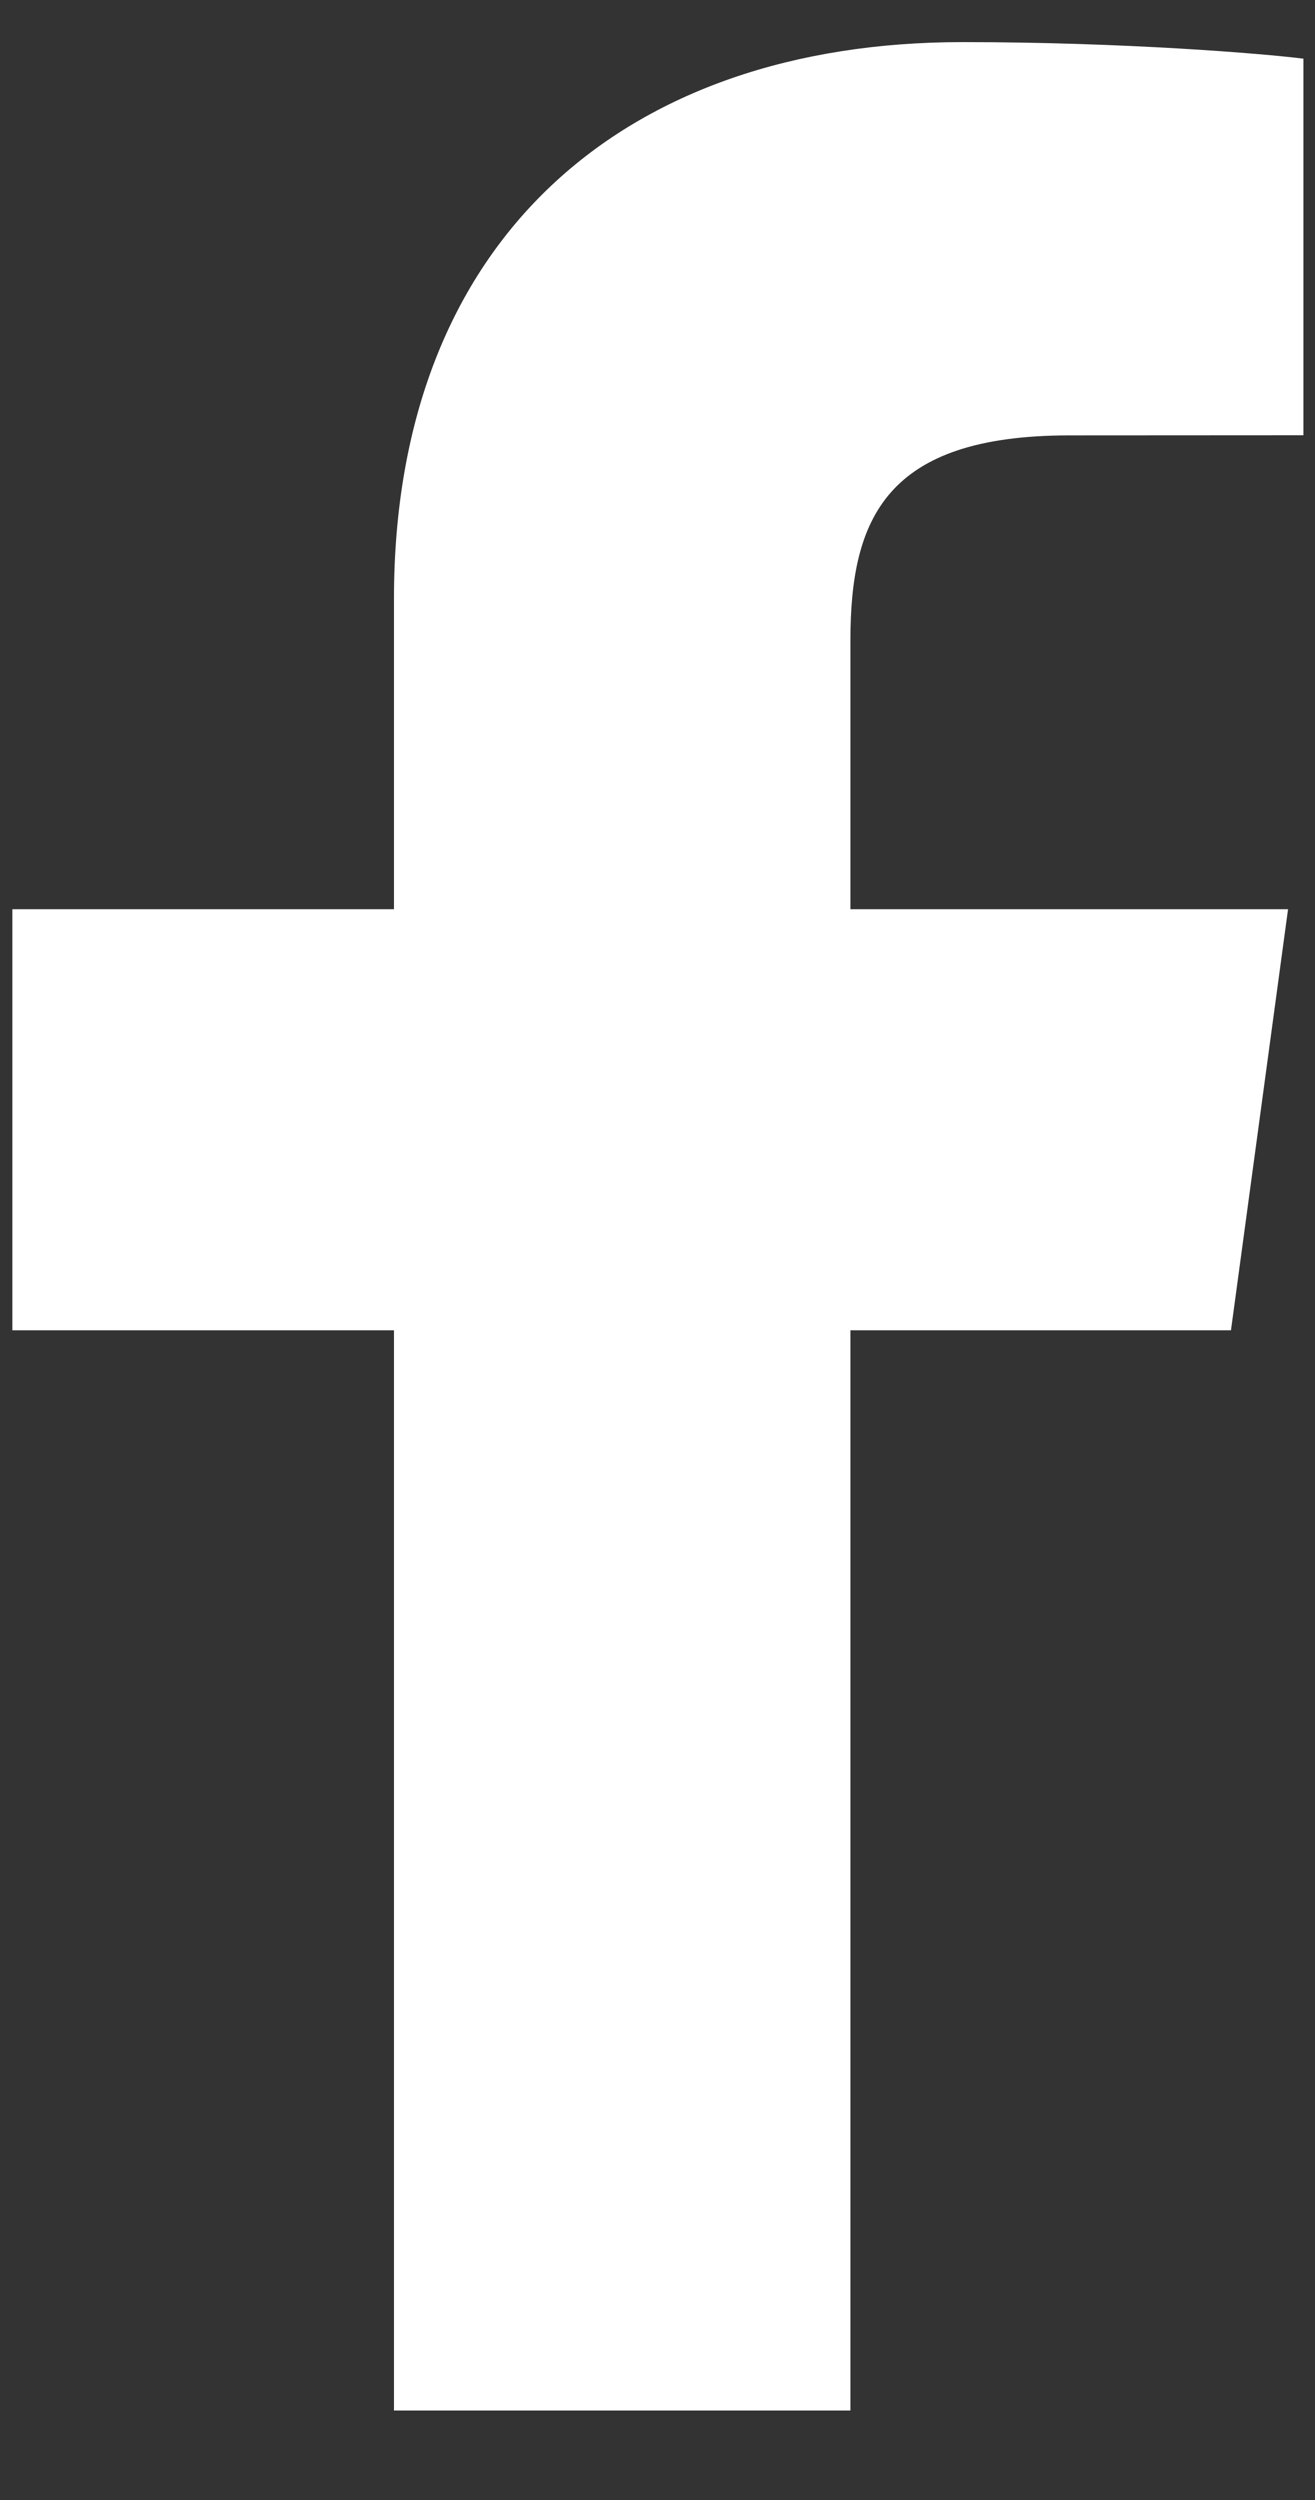 <svg width="10" height="19" viewBox="0 0 10 19" fill="none" xmlns="http://www.w3.org/2000/svg">
<rect x="0" y="0" width="10" height="19" fill="#333333" stroke="none"/>
<path d="M6.467 18.32V10.11H9.361L9.795 6.91H6.467V4.867C6.467 3.94 6.737 3.309 8.132 3.309L9.912 3.308V0.446C9.604 0.407 8.548 0.32 7.319 0.32C4.753 0.32 2.996 1.811 2.996 4.55V6.91H0.094V10.11H2.996V18.32H6.467V18.32Z" fill="white"/>
</svg>
